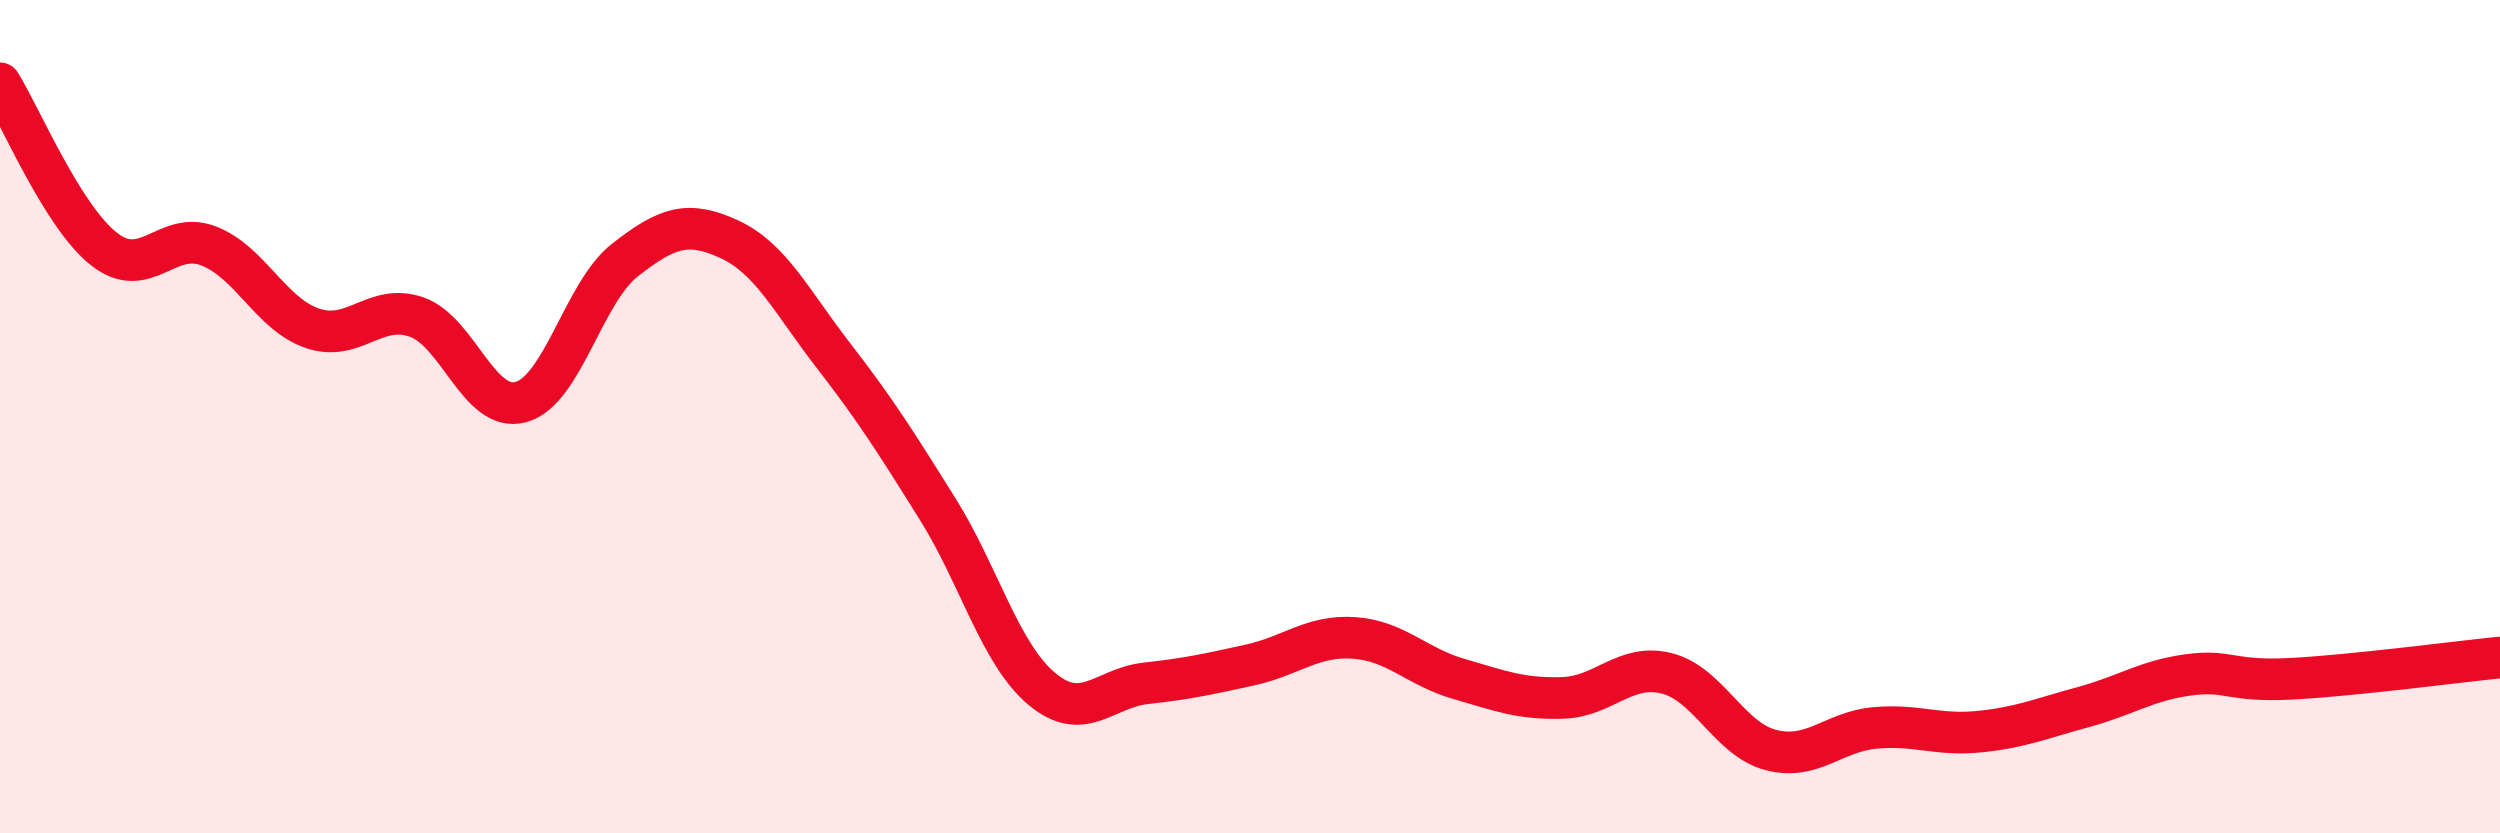 
    <svg width="60" height="20" viewBox="0 0 60 20" xmlns="http://www.w3.org/2000/svg">
      <path
        d="M 0,2 C 0.5,2.8 1.5,5.2 2.5,5.98 C 3.5,6.76 4,5.52 5,5.9 C 6,6.28 6.5,7.54 7.5,7.88 C 8.5,8.22 9,7.26 10,7.61 C 11,7.96 11.5,9.92 12.5,9.65 C 13.5,9.38 14,7.02 15,6.24 C 16,5.46 16.5,5.28 17.5,5.74 C 18.5,6.2 19,7.24 20,8.53 C 21,9.82 21.5,10.61 22.5,12.21 C 23.5,13.81 24,15.69 25,16.53 C 26,17.37 26.5,16.51 27.5,16.4 C 28.5,16.29 29,16.18 30,15.96 C 31,15.74 31.5,15.24 32.5,15.31 C 33.5,15.38 34,16 35,16.29 C 36,16.58 36.5,16.78 37.5,16.75 C 38.5,16.72 39,15.91 40,16.16 C 41,16.41 41.5,17.74 42.5,18 C 43.5,18.26 44,17.56 45,17.47 C 46,17.38 46.5,17.66 47.5,17.56 C 48.5,17.46 49,17.24 50,16.97 C 51,16.7 51.5,16.34 52.5,16.2 C 53.5,16.06 53.5,16.37 55,16.29 C 56.5,16.21 59,15.88 60,15.78L60 20L0 20Z"
        fill="#EB0A25"
        opacity="0.1"
        stroke-linecap="round"
        stroke-linejoin="round"
      />
      <path
        d="M 0,2 C 0.5,2.8 1.5,5.2 2.5,5.98 C 3.5,6.76 4,5.52 5,5.9 C 6,6.28 6.5,7.54 7.5,7.88 C 8.5,8.22 9,7.26 10,7.61 C 11,7.96 11.5,9.92 12.5,9.65 C 13.5,9.38 14,7.02 15,6.24 C 16,5.46 16.5,5.28 17.5,5.74 C 18.5,6.2 19,7.24 20,8.53 C 21,9.82 21.5,10.61 22.5,12.21 C 23.5,13.81 24,15.69 25,16.53 C 26,17.37 26.5,16.51 27.5,16.4 C 28.5,16.29 29,16.18 30,15.96 C 31,15.74 31.5,15.24 32.5,15.31 C 33.5,15.38 34,16 35,16.29 C 36,16.58 36.5,16.78 37.5,16.75 C 38.5,16.72 39,15.91 40,16.16 C 41,16.41 41.5,17.74 42.5,18 C 43.5,18.26 44,17.56 45,17.47 C 46,17.38 46.5,17.66 47.5,17.56 C 48.5,17.46 49,17.24 50,16.97 C 51,16.7 51.5,16.34 52.5,16.2 C 53.5,16.06 53.5,16.37 55,16.29 C 56.5,16.21 59,15.88 60,15.78"
        stroke="#EB0A25"
        stroke-width="1"
        fill="none"
        stroke-linecap="round"
        stroke-linejoin="round"
      />
    </svg>
  